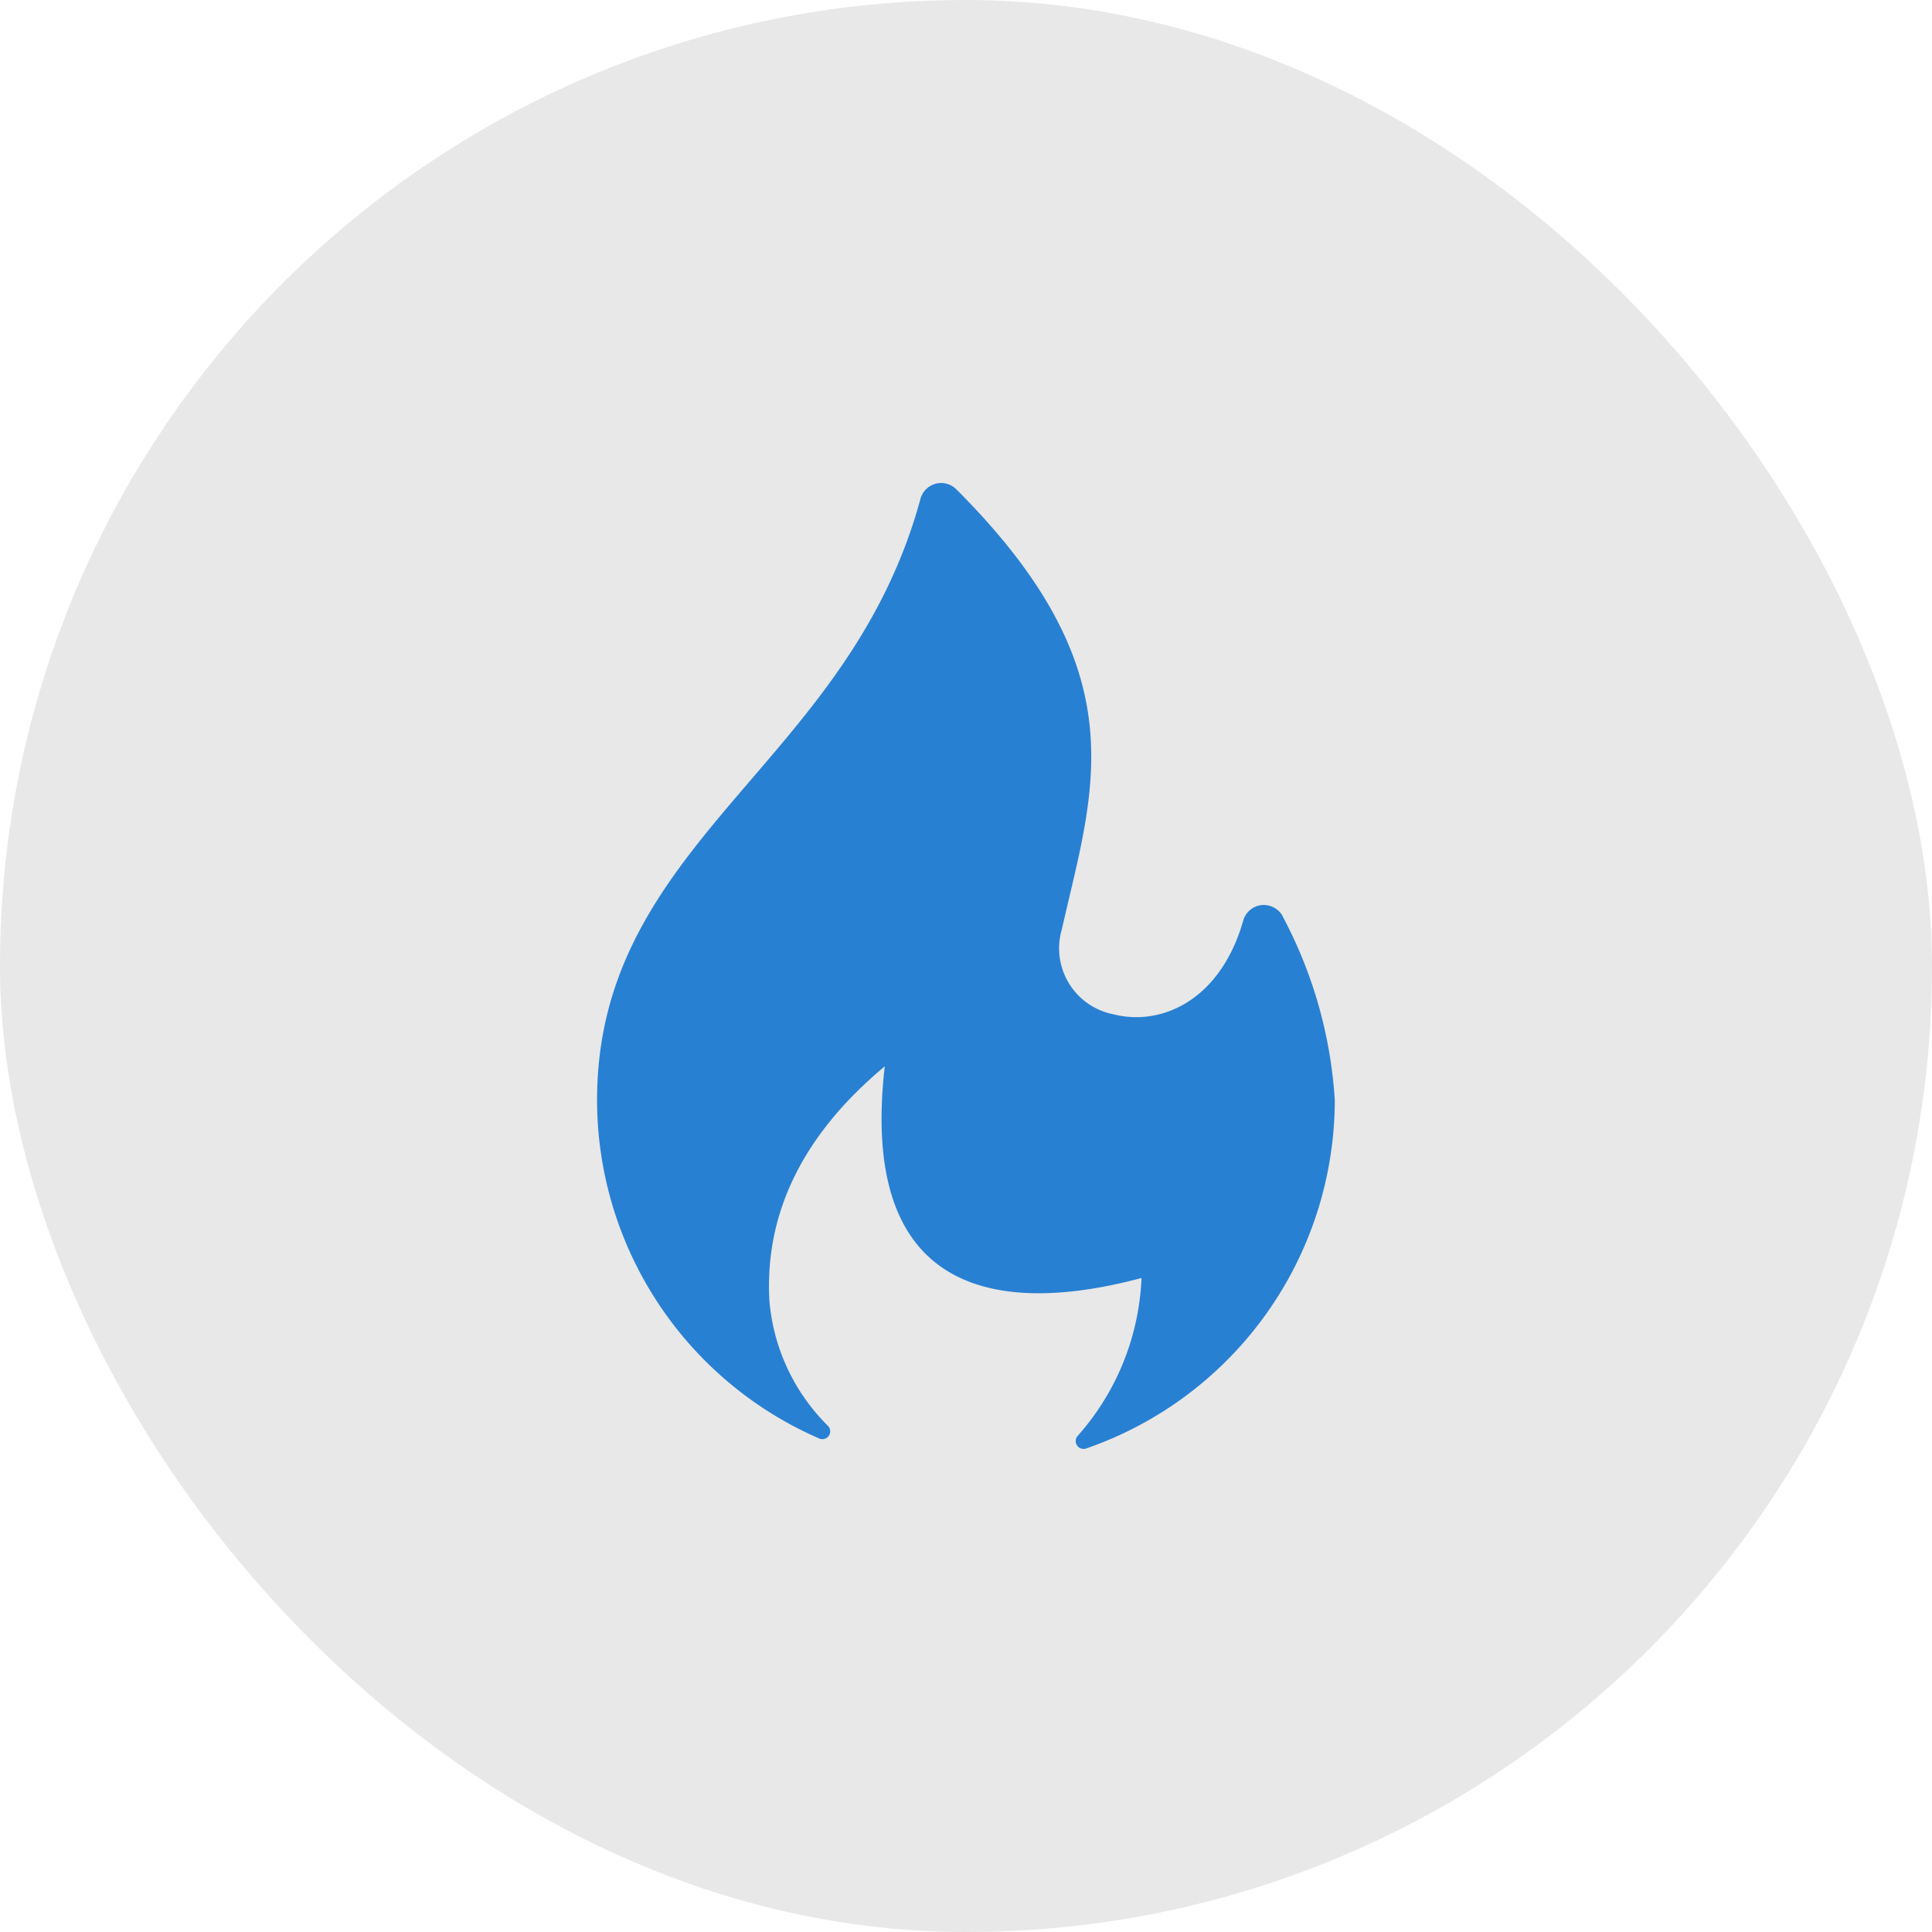 <svg xmlns="http://www.w3.org/2000/svg" width="80" height="80" viewBox="0 0 80 80"><g id="Group_119" data-name="Group 119" transform="translate(-270 -3683)"><rect id="Rectangle_110" data-name="Rectangle 110" width="80" height="80" rx="40" transform="translate(270 3683)" fill="#e8e8e8"></rect><path id="noun-6338023" d="M284.663,167.959a.9.9,0,0,0-.877-.475.888.888,0,0,0-.765.64c-.962,3.368-3.454,4.376-5.365,3.884a2.781,2.781,0,0,1-2.167-3.443c.1-.428.2-.848.295-1.26,1.277-5.373,2.378-10.015-4.644-17.037a.887.887,0,0,0-1.484.394c-1.378,5.055-4.243,8.4-7.013,11.626-3.281,3.825-6.379,7.438-6.379,13.274a15.291,15.291,0,0,0,9.2,14.01.324.324,0,0,0,.36-.525,8.25,8.25,0,0,1-2.424-5.184c-.217-3.947,1.7-7.137,4.777-9.7-1.116,9.737,5.04,10.261,10.632,8.763a10.48,10.48,0,0,1-2.645,6.539.325.325,0,0,0,.348.522,15.287,15.287,0,0,0,10.3-14.427,18.608,18.608,0,0,0-2.155-7.6Z" transform="translate(38.459 3552.993)" fill="#2880d3"></path></g></svg>